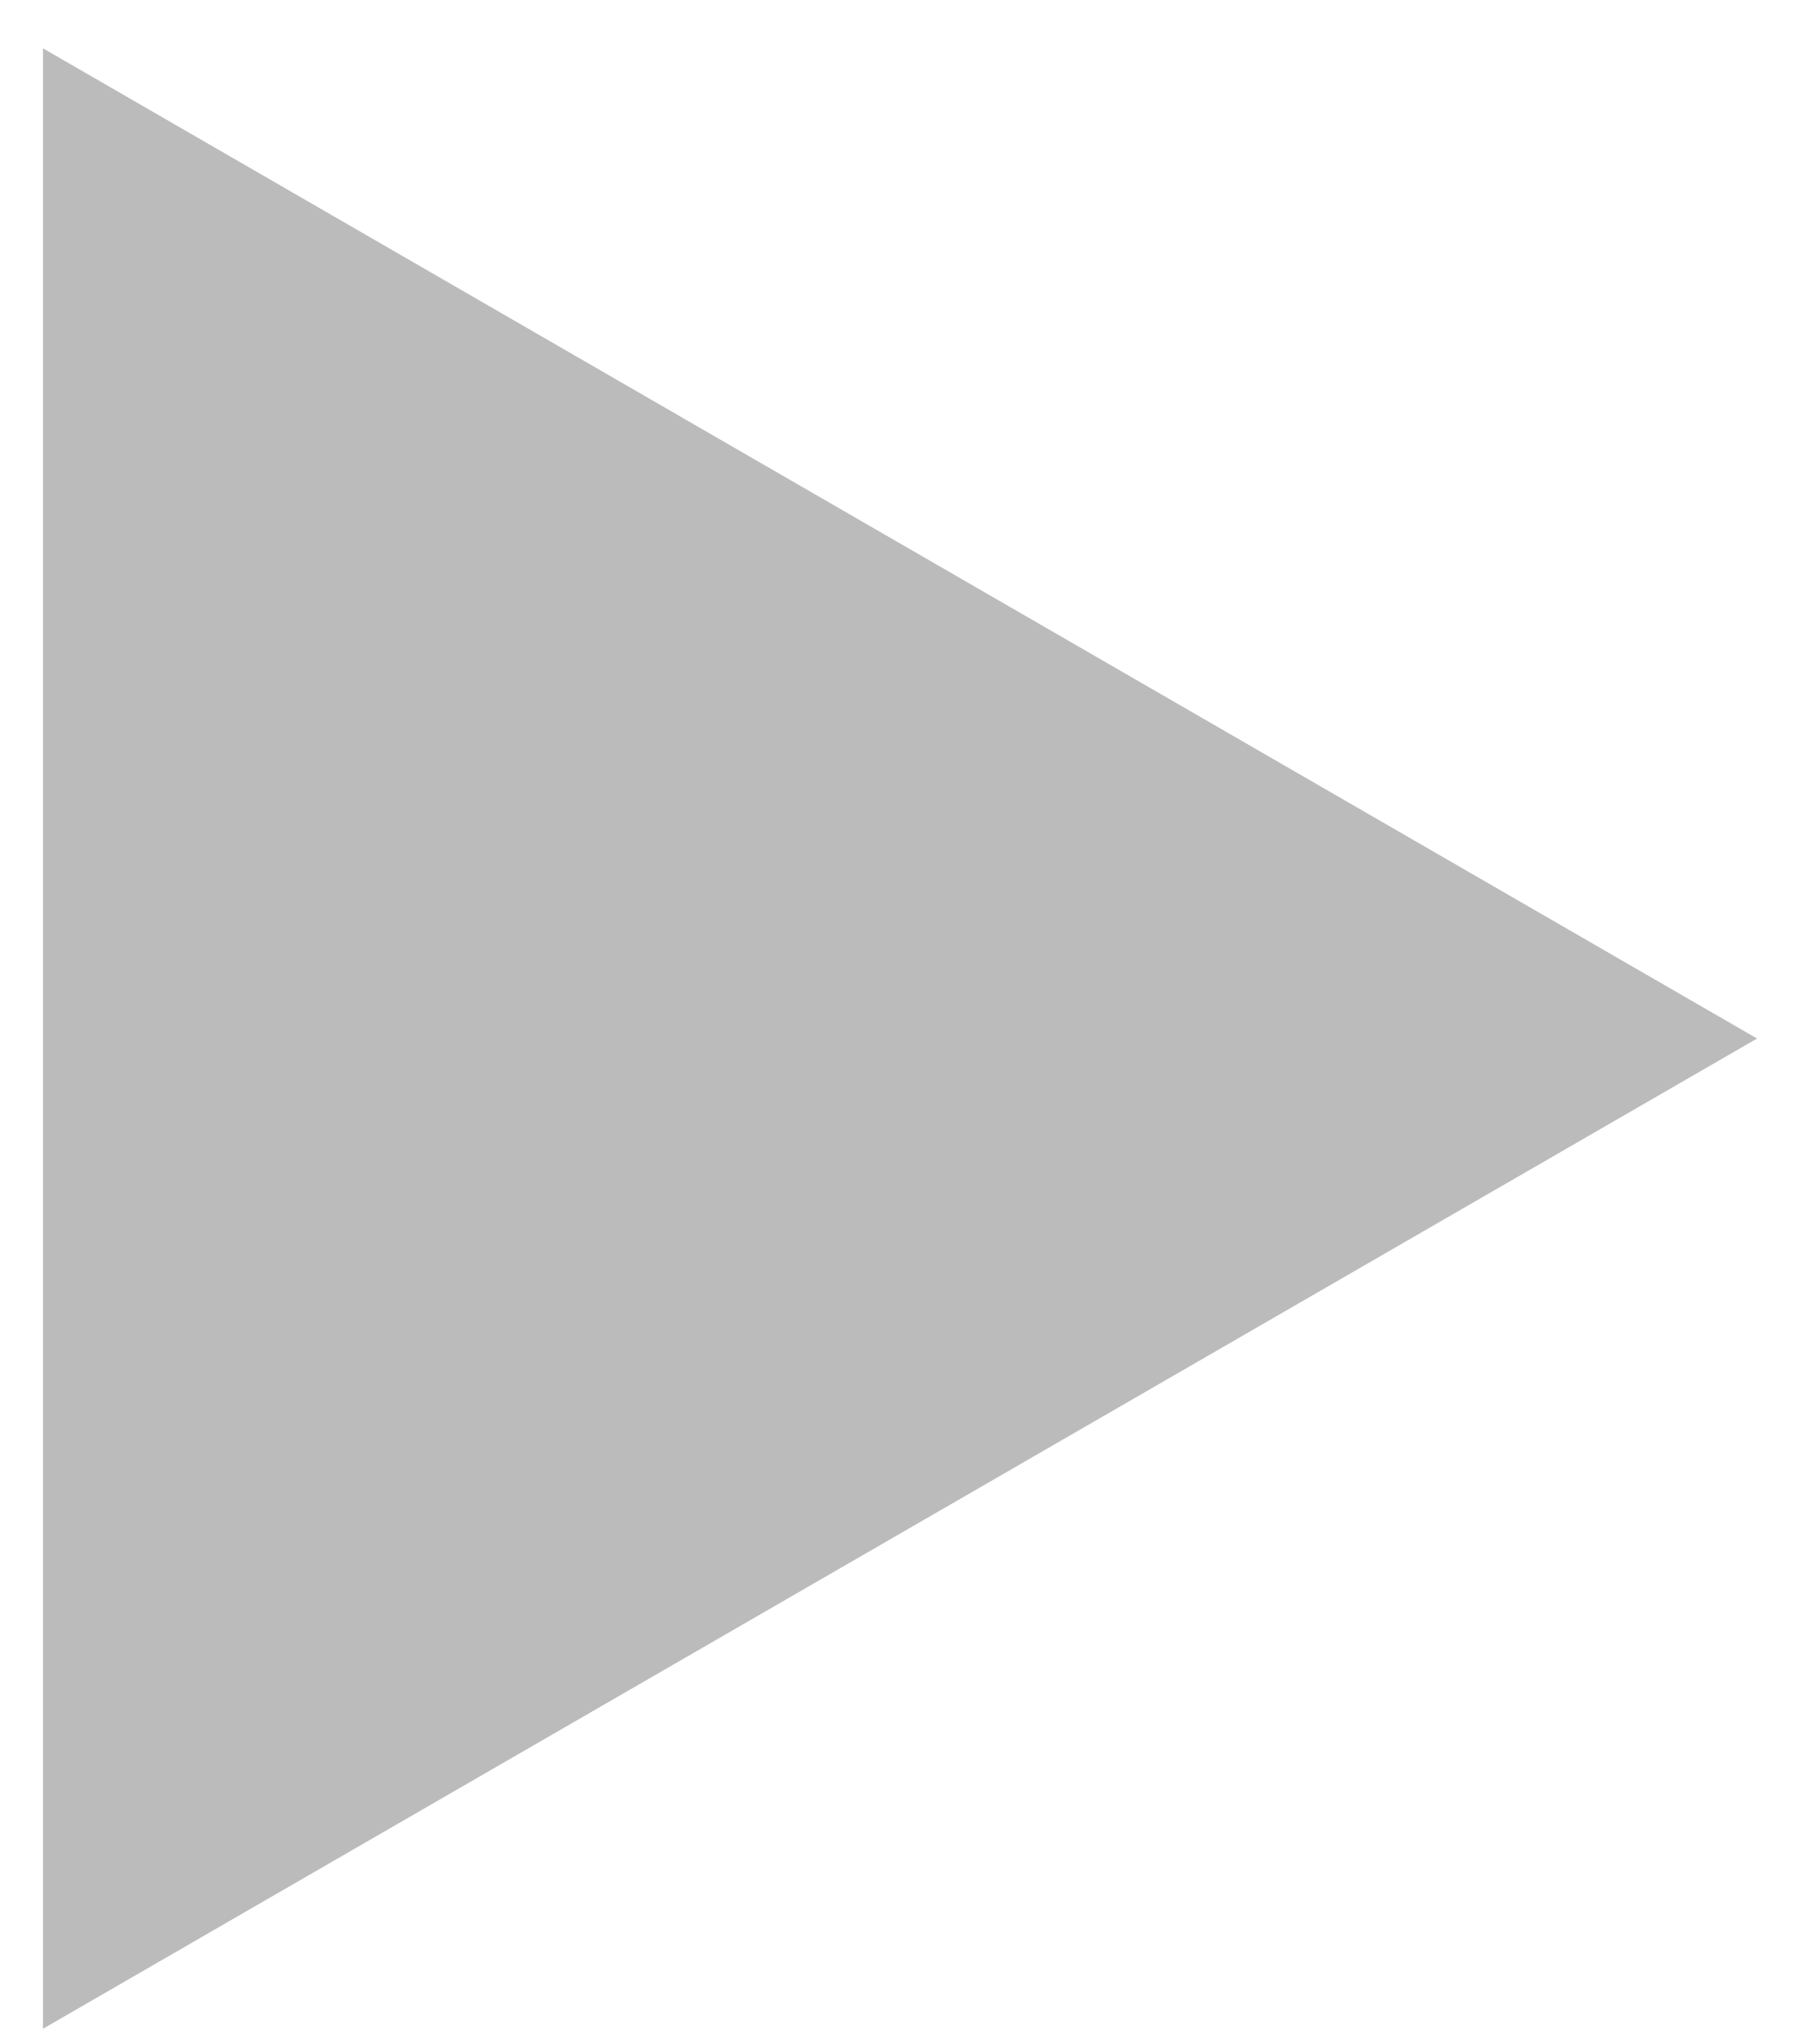 <svg width="29" height="33" viewBox="0 0 29 33" fill="none" xmlns="http://www.w3.org/2000/svg">
<path d="M28.387 16.768L0.694 32.756L0.694 0.78L28.387 16.768Z" fill="#AAAAAA" fill-opacity="0.8"/>
</svg>
